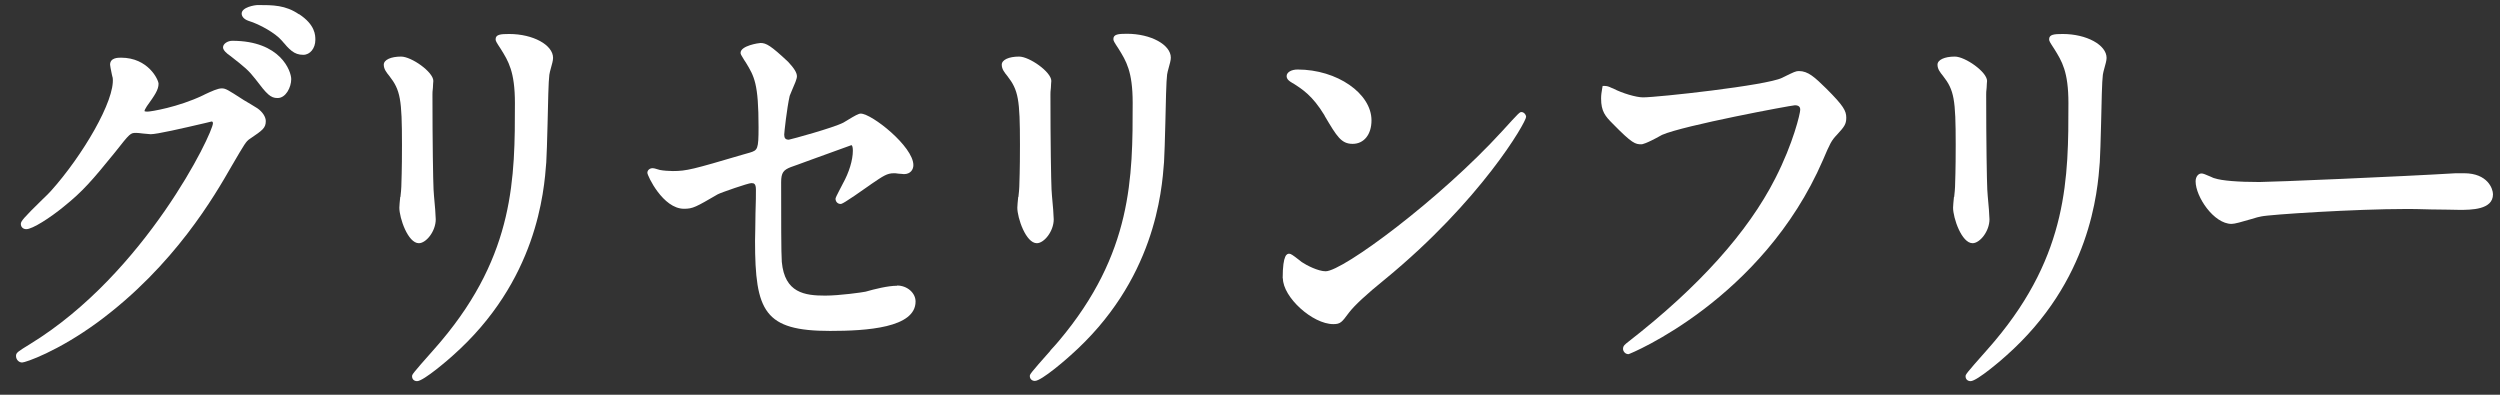 <svg width="114" height="18" viewBox="0 0 114 18" fill="none" xmlns="http://www.w3.org/2000/svg">
<rect x="0" y="0" width="114" height="18" fill="#333333" stroke="none"/>
<g id="Group 16">
<path id="Vector" d="M12.66 4.47C13.04 4.47 13.28 3.97 13.28 3.61C13.28 3.25 12.8 1.86 10.59 1.86C10.39 1.86 10.17 1.99 10.17 2.16C10.17 2.29 10.34 2.44 10.49 2.54C11.17 3.07 11.33 3.2 11.65 3.61C12.17 4.3 12.34 4.47 12.65 4.47H12.66Z" fill="white"/>
<path id="Vector_2" d="M1.37 15.69C0.82 16.03 0.73 16.08 0.73 16.23C0.73 16.4 0.86 16.53 1.01 16.53C1.16 16.53 2.63 16.03 4.46 14.69C7.96 12.11 9.79 8.92 10.57 7.56C11.16 6.55 11.22 6.45 11.38 6.34L11.41 6.32C11.97 5.94 12.12 5.84 12.12 5.52C12.12 5.33 11.97 5.1 11.74 4.94C11.65 4.88 11.2 4.61 11.11 4.56L11.08 4.54C10.38 4.09 10.29 4.03 10.11 4.03C9.93 4.03 9.65 4.16 9.35 4.3L9.25 4.35C8.12 4.89 6.87 5.09 6.73 5.09C6.62 5.09 6.59 5.07 6.59 5.07C6.59 5.02 6.62 4.97 6.7 4.84C7.06 4.34 7.23 4.09 7.23 3.82C7.23 3.64 6.76 2.63 5.52 2.63C5.38 2.63 5.02 2.63 5.02 2.95C5.02 3.01 5.05 3.13 5.1 3.39C5.12 3.47 5.13 3.53 5.14 3.55C5.26 4.57 3.75 7.12 2.32 8.71C2.26 8.78 2.11 8.93 1.93 9.1C1.07 9.94 0.95 10.09 0.95 10.21C0.95 10.35 1.05 10.45 1.2 10.45C1.48 10.45 2.29 9.93 2.91 9.42C3.77 8.73 4.21 8.22 5.24 6.95C5.94 6.06 5.95 6.06 6.21 6.06C6.26 6.06 6.39 6.07 6.53 6.09C6.68 6.1 6.82 6.12 6.87 6.12C7.16 6.12 8.29 5.86 9.36 5.61C9.53 5.57 9.65 5.54 9.65 5.54C9.67 5.54 9.71 5.55 9.71 5.62C9.71 6.07 6.63 12.47 1.37 15.69Z" fill="white"/>
<path id="Vector_3" d="M13.63 0.65C13.02 0.23 12.44 0.23 11.76 0.23C11.61 0.23 11.02 0.33 11.02 0.62C11.02 0.73 11.1 0.87 11.33 0.95C11.86 1.11 12.56 1.52 12.83 1.83C13.2 2.26 13.4 2.5 13.83 2.5C14.14 2.5 14.38 2.2 14.38 1.82C14.38 1.61 14.38 1.13 13.63 0.64V0.65Z" fill="white"/>
<path id="Vector_4" d="M18.25 8.98C18.23 9.19 18.21 9.38 18.21 9.47C18.21 9.94 18.6 11.09 19.1 11.09C19.43 11.09 19.87 10.55 19.87 10C19.87 9.86 19.83 9.32 19.79 8.93L19.77 8.64C19.75 8.22 19.72 6.54 19.72 4.31C19.72 4.26 19.72 4.14 19.74 4.01C19.74 3.87 19.76 3.74 19.76 3.69C19.76 3.28 18.76 2.58 18.29 2.58C17.82 2.58 17.5 2.73 17.5 2.95C17.5 3.15 17.62 3.3 17.75 3.46C18.26 4.11 18.33 4.53 18.33 6.6C18.33 6.95 18.33 7.67 18.3 8.52C18.3 8.59 18.28 8.8 18.26 8.98H18.25Z" fill="white"/>
<path id="Vector_5" d="M23.22 1.55C22.83 1.55 22.6 1.57 22.6 1.79C22.6 1.87 22.63 1.92 22.84 2.24C23.18 2.79 23.48 3.26 23.48 4.7C23.48 8.07 23.48 11.56 20.12 15.55C20.06 15.63 19.9 15.8 19.73 16C18.79 17.06 18.79 17.08 18.79 17.16C18.79 17.29 18.88 17.38 19.02 17.38C19.32 17.38 20.5 16.35 20.63 16.23C24.5 12.81 24.81 8.73 24.91 7.4C24.93 7.1 24.95 6.38 24.97 5.62C24.99 4.71 25.01 3.69 25.05 3.41C25.06 3.33 25.09 3.22 25.12 3.11C25.17 2.93 25.22 2.76 25.22 2.64C25.22 2.05 24.31 1.55 23.22 1.55Z" fill="white"/>
<path id="Vector_6" d="M40.91 13.03C40.49 13.03 39.89 13.18 39.47 13.3C39.34 13.33 38.28 13.48 37.63 13.48C36.7 13.48 35.78 13.36 35.65 11.94C35.62 11.59 35.62 9.85 35.62 8.31C35.62 7.87 35.73 7.75 36.06 7.62C36.14 7.59 36.52 7.46 36.97 7.29C37.69 7.03 38.77 6.64 38.82 6.62C38.87 6.62 38.89 6.74 38.89 6.87C38.89 7.3 38.72 7.86 38.43 8.38C38.42 8.41 38.35 8.53 38.29 8.65C38.163 8.89 38.1 9.027 38.1 9.06C38.1 9.2 38.2 9.3 38.33 9.3C38.38 9.3 38.45 9.3 39.68 8.43L39.72 8.4C40.28 8.02 40.45 7.9 40.76 7.9C40.79 7.9 40.88 7.9 40.98 7.92C41.08 7.92 41.19 7.94 41.22 7.94C41.52 7.94 41.65 7.73 41.65 7.53C41.65 6.68 39.75 5.18 39.25 5.18C39.15 5.18 38.99 5.27 38.66 5.47C38.57 5.52 38.5 5.57 38.46 5.59C38 5.83 36.09 6.35 35.97 6.37C35.82 6.37 35.76 6.3 35.76 6.14C35.76 6.06 35.88 4.94 36.01 4.37C36.02 4.34 36.06 4.25 36.1 4.15C36.24 3.83 36.34 3.6 36.34 3.48C36.34 3.32 36.22 3.12 35.94 2.82C35.15 2.08 34.94 1.96 34.68 1.96C34.61 1.96 33.77 2.08 33.77 2.41C33.77 2.46 33.79 2.51 33.93 2.73C33.96 2.77 33.98 2.81 33.99 2.82L34.01 2.85C34.4 3.49 34.59 3.82 34.59 5.8C34.59 6.81 34.55 6.85 34.19 6.96L33.84 7.06C31.6 7.72 31.31 7.8 30.68 7.8C30.52 7.8 30.23 7.78 30.09 7.75C29.86 7.68 29.82 7.67 29.75 7.67C29.64 7.67 29.52 7.75 29.52 7.88C29.52 8.01 30.23 9.52 31.19 9.52C31.6 9.52 31.73 9.44 32.73 8.86C32.88 8.78 34.12 8.35 34.26 8.35C34.38 8.35 34.47 8.37 34.47 8.65C34.47 8.8 34.47 9.26 34.45 9.73C34.45 10.25 34.43 10.79 34.43 10.98C34.43 14.21 34.86 15.09 37.85 15.09C39.52 15.09 41.75 14.95 41.75 13.75C41.75 13.35 41.36 13.02 40.91 13.02V13.03Z" fill="white"/>
<path id="Vector_7" d="M46.43 8.98C46.41 9.19 46.39 9.38 46.39 9.47C46.39 9.94 46.78 11.09 47.28 11.09C47.61 11.09 48.05 10.55 48.05 10C48.05 9.86 48.01 9.32 47.97 8.93L47.95 8.64C47.93 8.22 47.9 6.54 47.9 4.31C47.9 4.26 47.9 4.14 47.92 4.01C47.92 3.87 47.94 3.74 47.94 3.69C47.94 3.28 46.94 2.58 46.47 2.58C46 2.58 45.68 2.73 45.68 2.95C45.68 3.15 45.8 3.3 45.93 3.46C46.44 4.11 46.51 4.53 46.51 6.6C46.51 6.95 46.51 7.67 46.48 8.52C46.48 8.59 46.46 8.8 46.44 8.98H46.43Z" fill="white"/>
<path id="Vector_8" d="M47.9 15.99C46.96 17.05 46.96 17.07 46.96 17.15C46.96 17.28 47.06 17.37 47.19 17.37C47.5 17.37 48.67 16.34 48.8 16.22C52.67 12.8 52.98 8.72 53.08 7.39C53.1 7.09 53.12 6.37 53.14 5.61C53.16 4.7 53.18 3.68 53.22 3.4C53.23 3.32 53.26 3.21 53.29 3.1C53.34 2.92 53.39 2.75 53.39 2.63C53.39 2.04 52.48 1.54 51.39 1.54C51 1.54 50.77 1.56 50.77 1.78C50.77 1.86 50.8 1.91 51.01 2.23C51.35 2.78 51.65 3.25 51.65 4.69C51.65 8.06 51.65 11.55 48.29 15.54C48.23 15.62 48.07 15.79 47.89 15.99H47.9Z" fill="white"/>
<path id="Vector_9" d="M58.5 12.69C58.5 13.55 59.85 14.78 60.8 14.78C61.13 14.78 61.19 14.69 61.51 14.26C61.76 13.93 62.31 13.42 63.15 12.74C67.53 9.15 69.59 5.57 69.59 5.33C69.59 5.23 69.49 5.11 69.38 5.11C69.3 5.11 69.29 5.11 68.5 5.98C65.67 9.08 61.23 12.37 60.45 12.37C60.11 12.37 59.58 12.1 59.36 11.95C59.34 11.94 59.28 11.89 59.22 11.84C58.95 11.63 58.86 11.57 58.79 11.57C58.7 11.57 58.49 11.57 58.49 12.7L58.5 12.69Z" fill="white"/>
<path id="Vector_10" d="M58.95 3.79C59.39 4.07 59.85 4.36 60.39 5.25L60.42 5.31C60.96 6.22 61.16 6.56 61.68 6.56C62.2 6.56 62.54 6.13 62.54 5.49C62.54 4.26 60.97 3.17 59.17 3.17C58.88 3.17 58.67 3.3 58.67 3.47C58.67 3.63 58.83 3.72 58.88 3.75L58.94 3.79H58.95Z" fill="white"/>
<path id="Vector_11" d="M74.86 6.58C74.86 6.58 75.03 6.58 75.79 6.15C76.77 5.72 81.65 4.81 81.85 4.8C82.09 4.8 82.09 4.95 82.09 5.01C82.09 5.16 81.78 6.52 80.95 8.14C79.71 10.58 77.47 13.08 74.27 15.57C74.09 15.71 74.01 15.77 74.01 15.91C74.01 16.01 74.1 16.15 74.26 16.15C74.31 16.15 80.37 13.67 83.13 7.29C83.45 6.54 83.51 6.41 83.77 6.14C84.09 5.79 84.19 5.67 84.19 5.37C84.19 5.05 84.06 4.82 83.28 4.04C82.75 3.52 82.45 3.24 82.03 3.24C81.89 3.24 81.81 3.28 81.34 3.51L81.26 3.55C80.55 3.9 75.58 4.44 74.92 4.44C74.61 4.44 73.97 4.25 73.57 4.04L73.47 4C73.37 3.95 73.28 3.92 73.19 3.92H73.08L73.06 4.03C73.03 4.22 73.01 4.32 73.01 4.49C73.01 5.08 73.2 5.3 73.54 5.64C74.43 6.55 74.57 6.58 74.85 6.58H74.86Z" fill="white"/>
<path id="Vector_12" d="M89.86 17.38C90.16 17.38 91.34 16.35 91.47 16.23C95.34 12.81 95.65 8.73 95.75 7.4C95.77 7.1 95.79 6.38 95.81 5.62C95.83 4.71 95.85 3.69 95.89 3.41C95.9 3.33 95.93 3.22 95.96 3.11C96.01 2.93 96.06 2.76 96.06 2.64C96.06 2.05 95.15 1.55 94.06 1.55C93.67 1.55 93.44 1.57 93.44 1.79C93.44 1.87 93.47 1.92 93.68 2.24C94.02 2.79 94.32 3.26 94.32 4.7C94.32 8.07 94.32 11.56 90.96 15.55C90.9 15.63 90.74 15.8 90.57 16C89.63 17.06 89.63 17.08 89.63 17.16C89.63 17.29 89.72 17.38 89.86 17.38Z" fill="white"/>
<path id="Vector_13" d="M89.1 8.98C89.08 9.19 89.06 9.38 89.06 9.47C89.06 9.94 89.45 11.09 89.95 11.09C90.28 11.09 90.72 10.55 90.72 10C90.72 9.86 90.68 9.32 90.64 8.93L90.62 8.64C90.6 8.22 90.57 6.54 90.57 4.31C90.57 4.26 90.57 4.14 90.59 4.01C90.59 3.87 90.61 3.74 90.61 3.69C90.61 3.28 89.61 2.58 89.14 2.58C88.67 2.58 88.35 2.73 88.35 2.95C88.35 3.15 88.47 3.3 88.6 3.46C89.11 4.11 89.18 4.53 89.18 6.6C89.18 6.95 89.18 7.67 89.15 8.52C89.15 8.59 89.13 8.8 89.11 8.98H89.1Z" fill="white"/>
<path id="Vector_14" d="M112.35 7.9C112.35 7.9 112.24 7.9 112.17 7.9C112.1 7.9 112.03 7.9 111.98 7.9C109.51 8.05 103.59 8.3 103.03 8.3C102.07 8.3 101.31 8.24 100.99 8.13C100.96 8.13 100.88 8.09 100.79 8.05C100.56 7.95 100.46 7.91 100.39 7.91C100.24 7.91 100.12 8.06 100.12 8.27C100.12 8.97 100.95 10.21 101.76 10.21C101.9 10.21 102.22 10.12 102.66 9.99C102.85 9.93 103.03 9.88 103.11 9.87C103.51 9.78 107.42 9.53 109.71 9.53C109.87 9.53 110.35 9.53 110.85 9.55C111.38 9.55 111.94 9.57 112.14 9.57C112.68 9.57 113.68 9.57 113.68 8.86C113.68 8.61 113.44 7.9 112.36 7.9H112.35Z" fill="white"/>
</g>
</svg>
